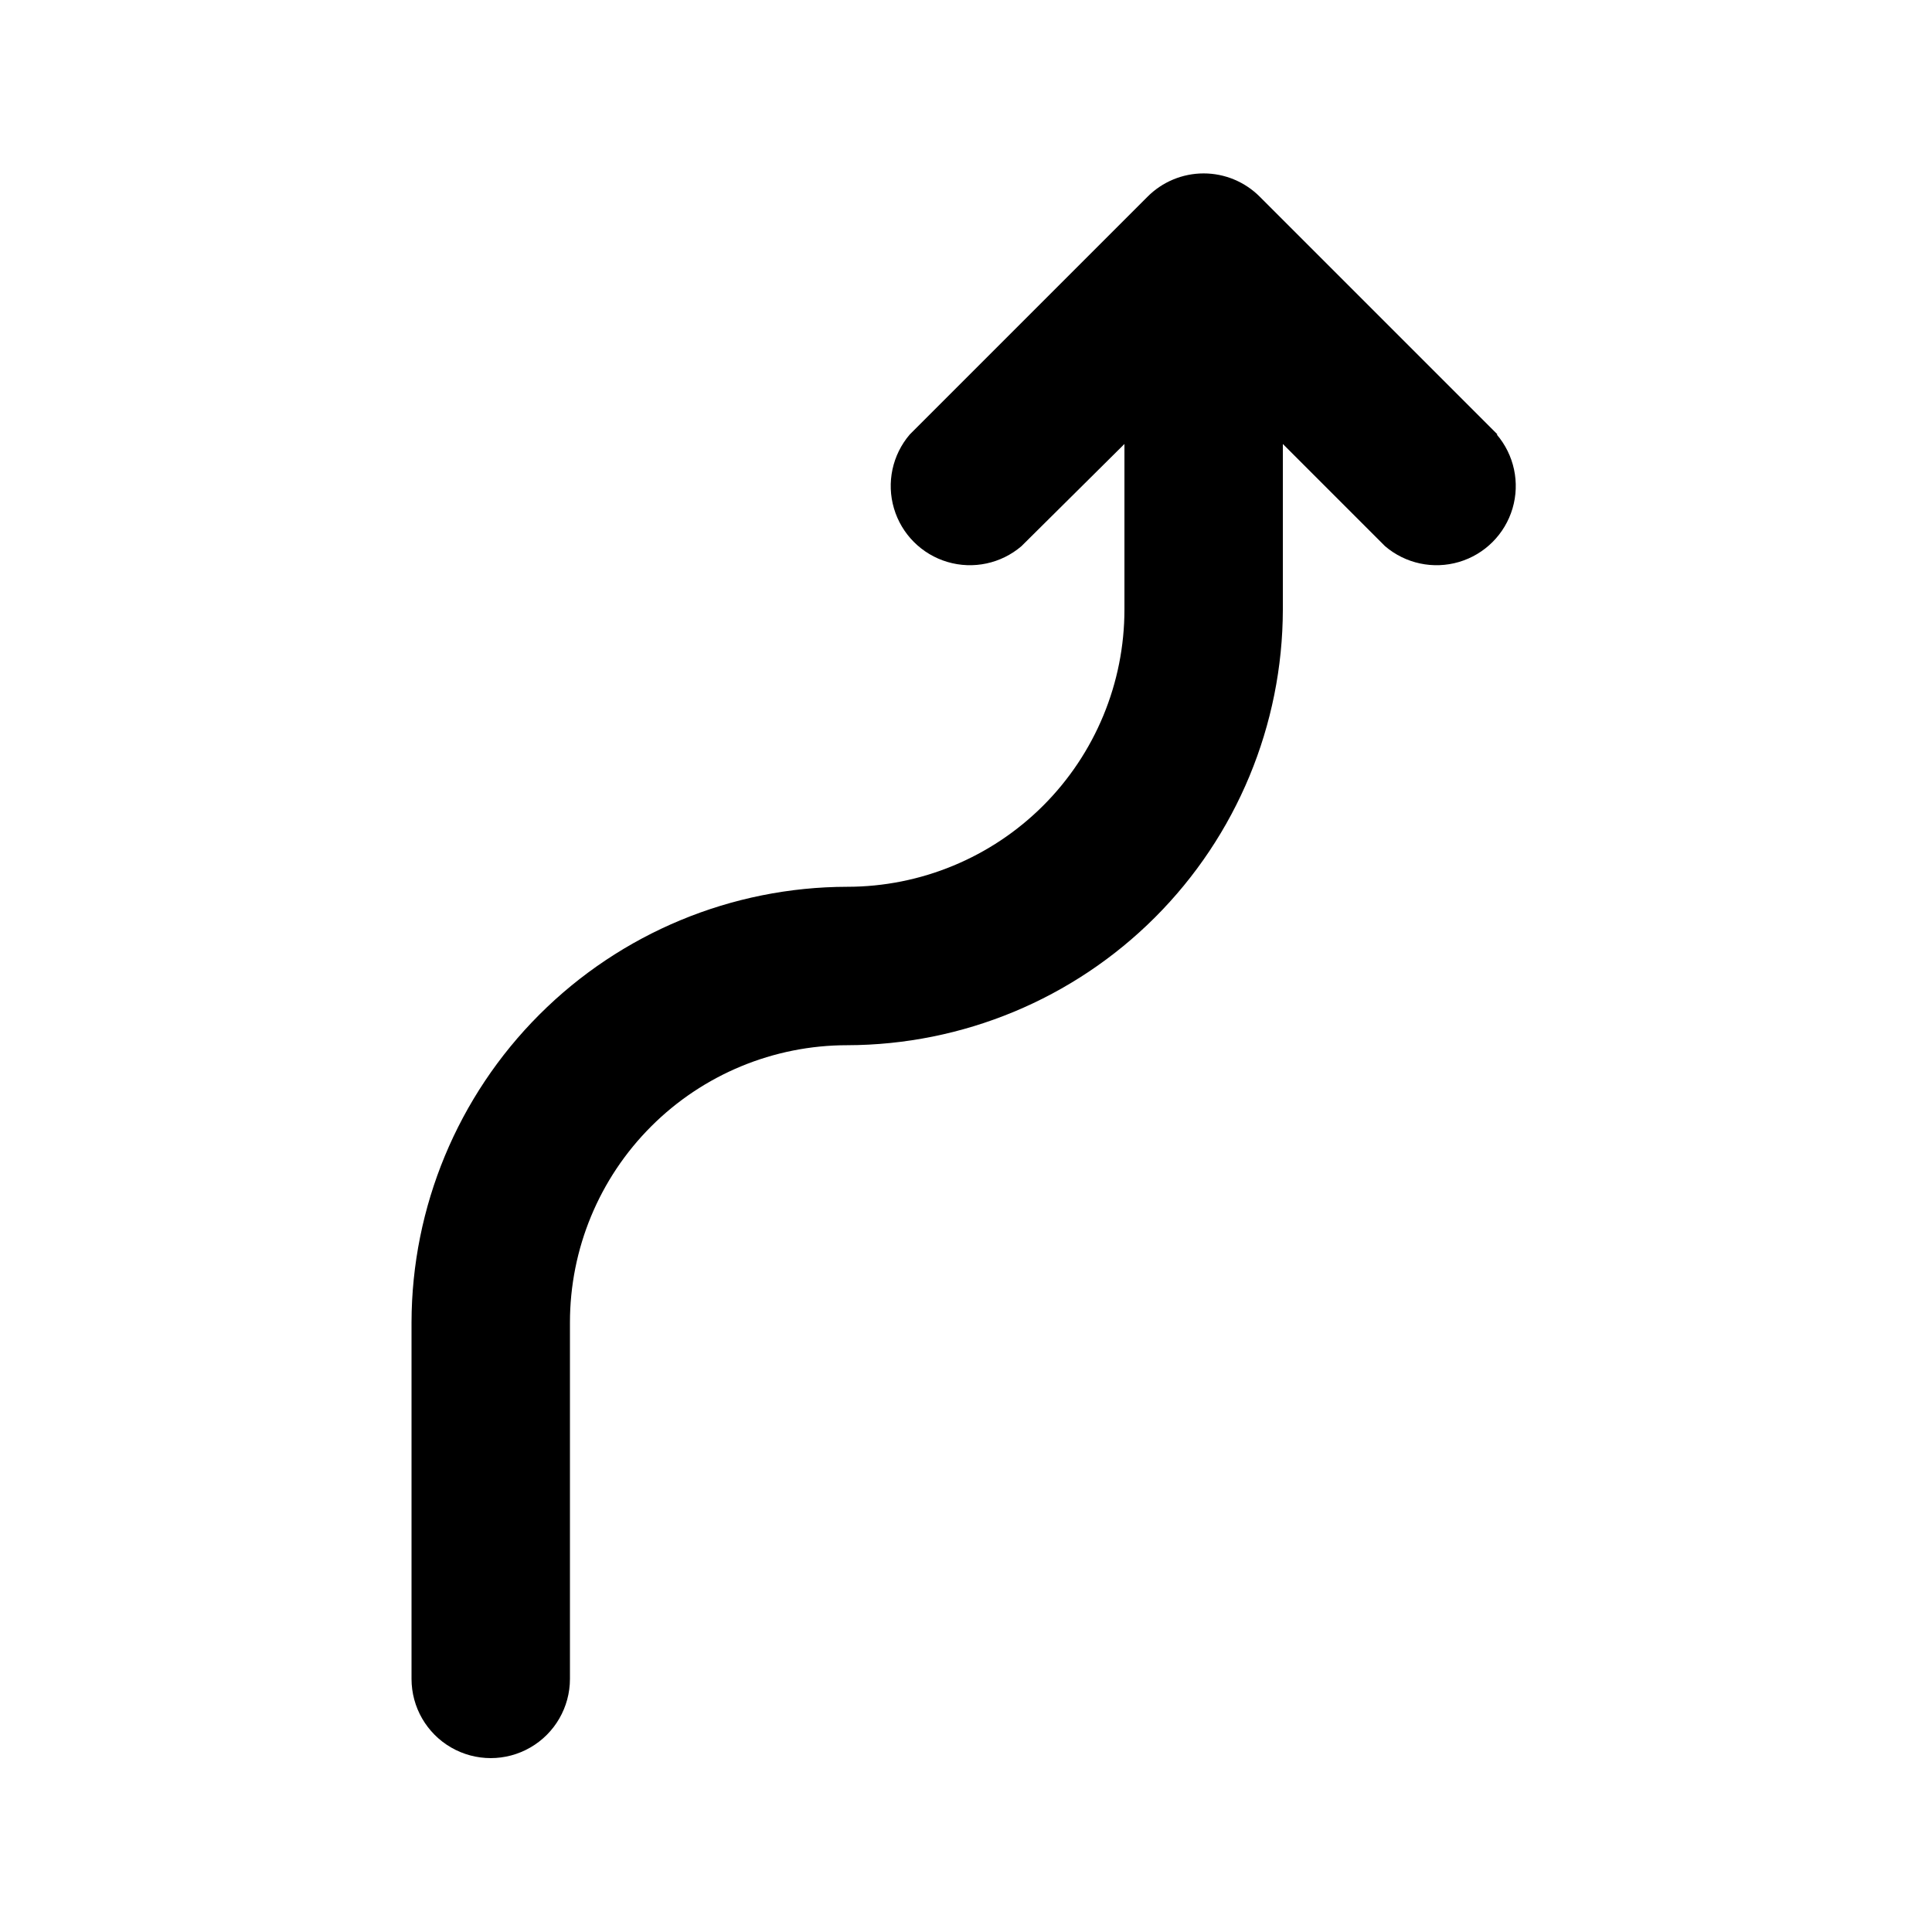 <?xml version="1.0" encoding="UTF-8"?>
<!-- The Best Svg Icon site in the world: iconSvg.co, Visit us! https://iconsvg.co -->
<svg fill="#000000" width="800px" height="800px" version="1.1" viewBox="144 144 512 512" xmlns="http://www.w3.org/2000/svg">
 <path d="m540.86 259.14-62.977-62.977c-3.941-3.973-9.309-6.207-14.902-6.207-5.598 0-10.965 2.234-14.906 6.207l-62.977 62.977c-4.629 5.406-6.203 12.785-4.184 19.609 2.016 6.82 7.352 12.16 14.176 14.176 6.824 2.019 14.203 0.441 19.605-4.184l27.293-27.082v43.875c0 19.484-7.742 38.172-21.52 51.953-13.781 13.777-32.469 21.52-51.953 21.52-30.605 0.055-59.941 12.234-81.578 33.875-21.641 21.641-33.824 50.977-33.879 81.578v94.465c0 7.5 4 14.43 10.496 18.18 6.496 3.75 14.496 3.75 20.992 0 6.496-3.75 10.496-10.68 10.496-18.18v-94.465c0-19.484 7.738-38.172 21.52-51.949 13.777-13.781 32.465-21.52 51.953-21.52 30.602-0.059 59.938-12.238 81.578-33.879s33.82-50.977 33.875-81.578v-43.875l27.082 27.082c5.402 4.625 12.785 6.203 19.605 4.184 6.824-2.016 12.16-7.356 14.18-14.176 2.016-6.824 0.441-14.203-4.188-19.609z"/>
</svg>